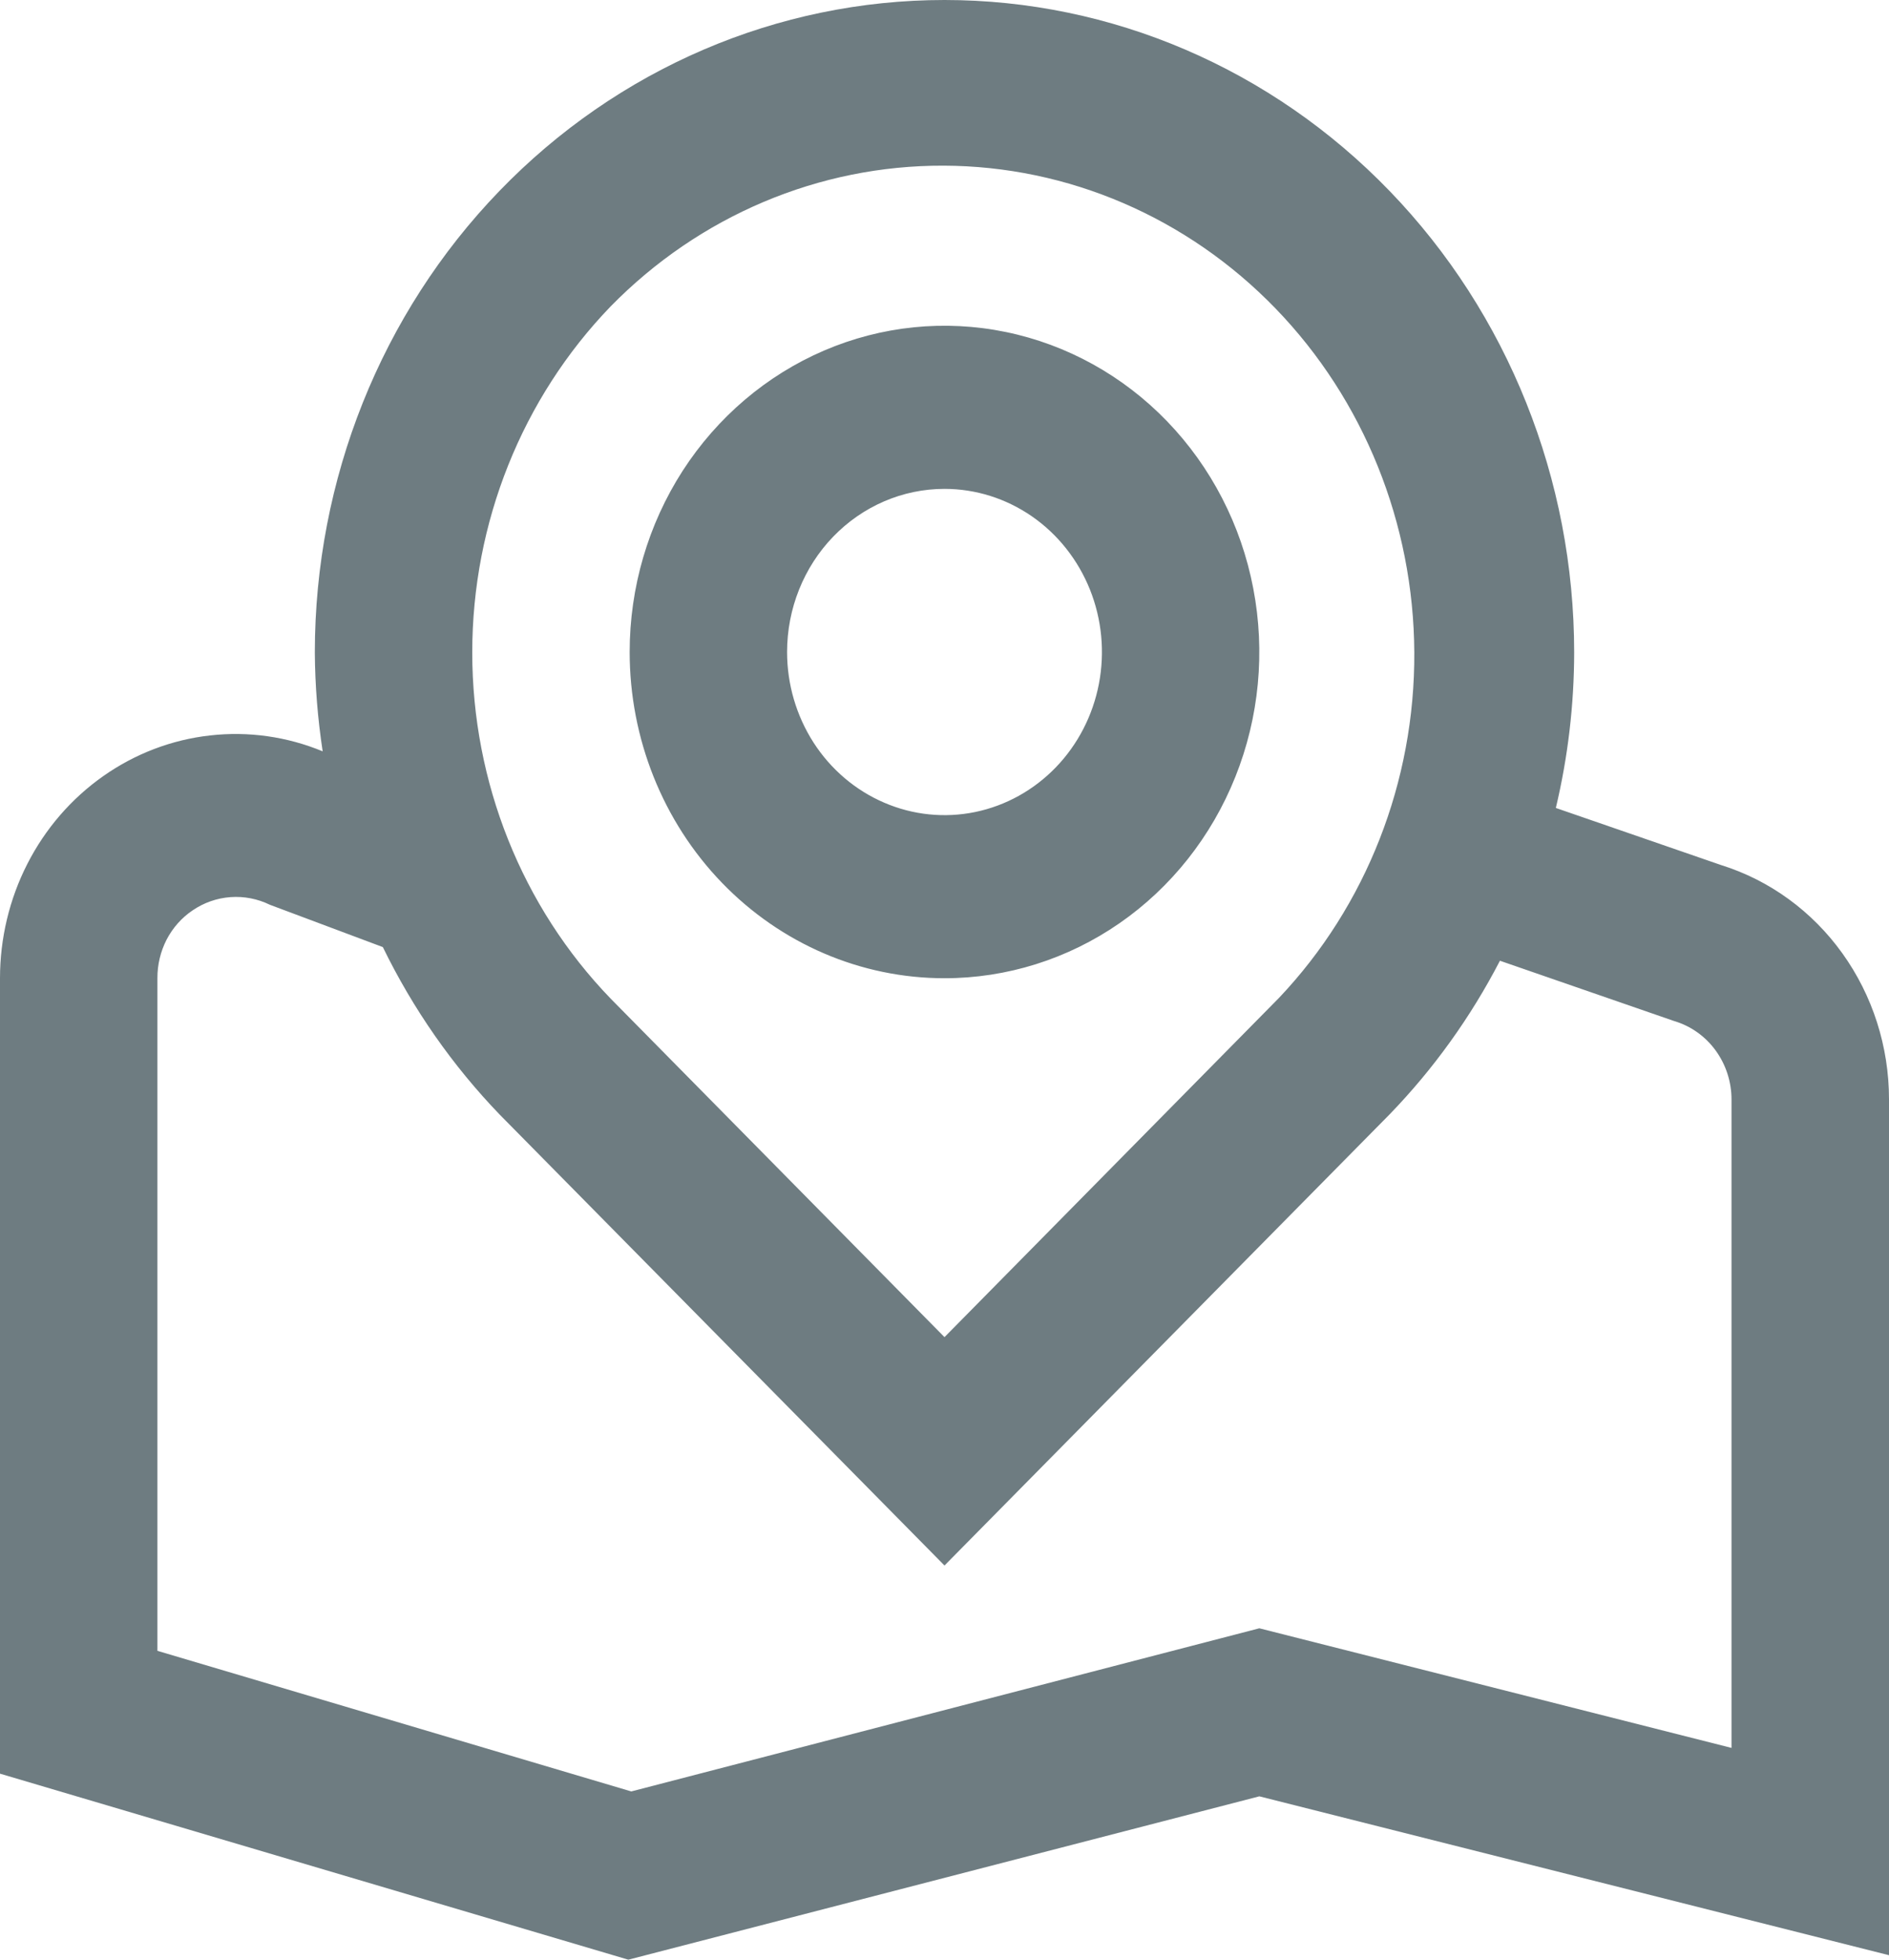 <svg width="27" height="28" viewBox="0 0 27 28" fill="none" xmlns="http://www.w3.org/2000/svg">
<path d="M13.5 13.977C14.39 13.977 15.26 13.704 16 13.192C16.74 12.68 17.317 11.951 17.657 11.1C17.998 10.248 18.087 9.311 17.913 8.406C17.74 7.502 17.311 6.672 16.682 6.02C16.053 5.368 15.251 4.924 14.378 4.744C13.505 4.564 12.6 4.656 11.778 5.009C10.956 5.362 10.253 5.96 9.758 6.726C9.264 7.493 9 8.394 9 9.316C9 10.552 9.474 11.738 10.318 12.612C11.162 13.486 12.306 13.977 13.5 13.977ZM13.5 6.985C13.945 6.985 14.38 7.122 14.75 7.378C15.12 7.634 15.408 7.998 15.579 8.424C15.749 8.85 15.794 9.318 15.707 9.771C15.62 10.223 15.406 10.638 15.091 10.964C14.776 11.29 14.375 11.512 13.939 11.602C13.502 11.692 13.05 11.646 12.639 11.469C12.228 11.293 11.876 10.994 11.629 10.611C11.382 10.227 11.25 9.777 11.25 9.316C11.25 8.698 11.487 8.105 11.909 7.668C12.331 7.231 12.903 6.985 13.5 6.985ZM18 25.666L27 27.936V15.706C27 14.955 26.766 14.224 26.334 13.622C25.902 13.019 25.294 12.577 24.6 12.36L22.238 11.544C22.411 10.817 22.499 10.071 22.5 9.323C22.5 6.85 21.552 4.479 19.864 2.731C18.176 0.982 15.887 0 13.5 0C11.113 0 8.824 0.982 7.136 2.731C5.448 4.479 4.5 6.85 4.5 9.323C4.503 9.796 4.541 10.268 4.612 10.735C4.102 10.524 3.549 10.446 3.002 10.508C2.455 10.569 1.931 10.769 1.476 11.089C1.021 11.409 0.648 11.839 0.391 12.343C0.134 12.846 -0 13.408 1.39122e-06 13.977V25.342L8.981 28L18 25.666ZM8.727 4.379C9.995 3.084 11.706 2.361 13.486 2.367C15.267 2.372 16.974 3.107 18.234 4.41C19.494 5.713 20.206 7.479 20.215 9.324C20.224 11.168 19.529 12.942 18.281 14.258L13.5 19.105L8.727 14.267C7.461 12.956 6.75 11.178 6.75 9.323C6.75 7.469 7.461 5.691 8.727 4.379ZM2.25 13.977C2.249 13.785 2.294 13.596 2.381 13.426C2.469 13.257 2.596 13.113 2.752 13.008C2.914 12.897 3.101 12.832 3.295 12.818C3.489 12.804 3.683 12.842 3.859 12.928L5.472 13.532C5.904 14.418 6.468 15.226 7.145 15.928L13.5 22.368L19.864 15.92C20.49 15.273 21.021 14.534 21.439 13.727L23.933 14.59C24.168 14.66 24.375 14.807 24.522 15.009C24.669 15.211 24.749 15.457 24.749 15.71V24.974L18 23.265L9.023 25.596L2.25 23.587V13.977Z" fill="#6E7C81"/>
</svg>
